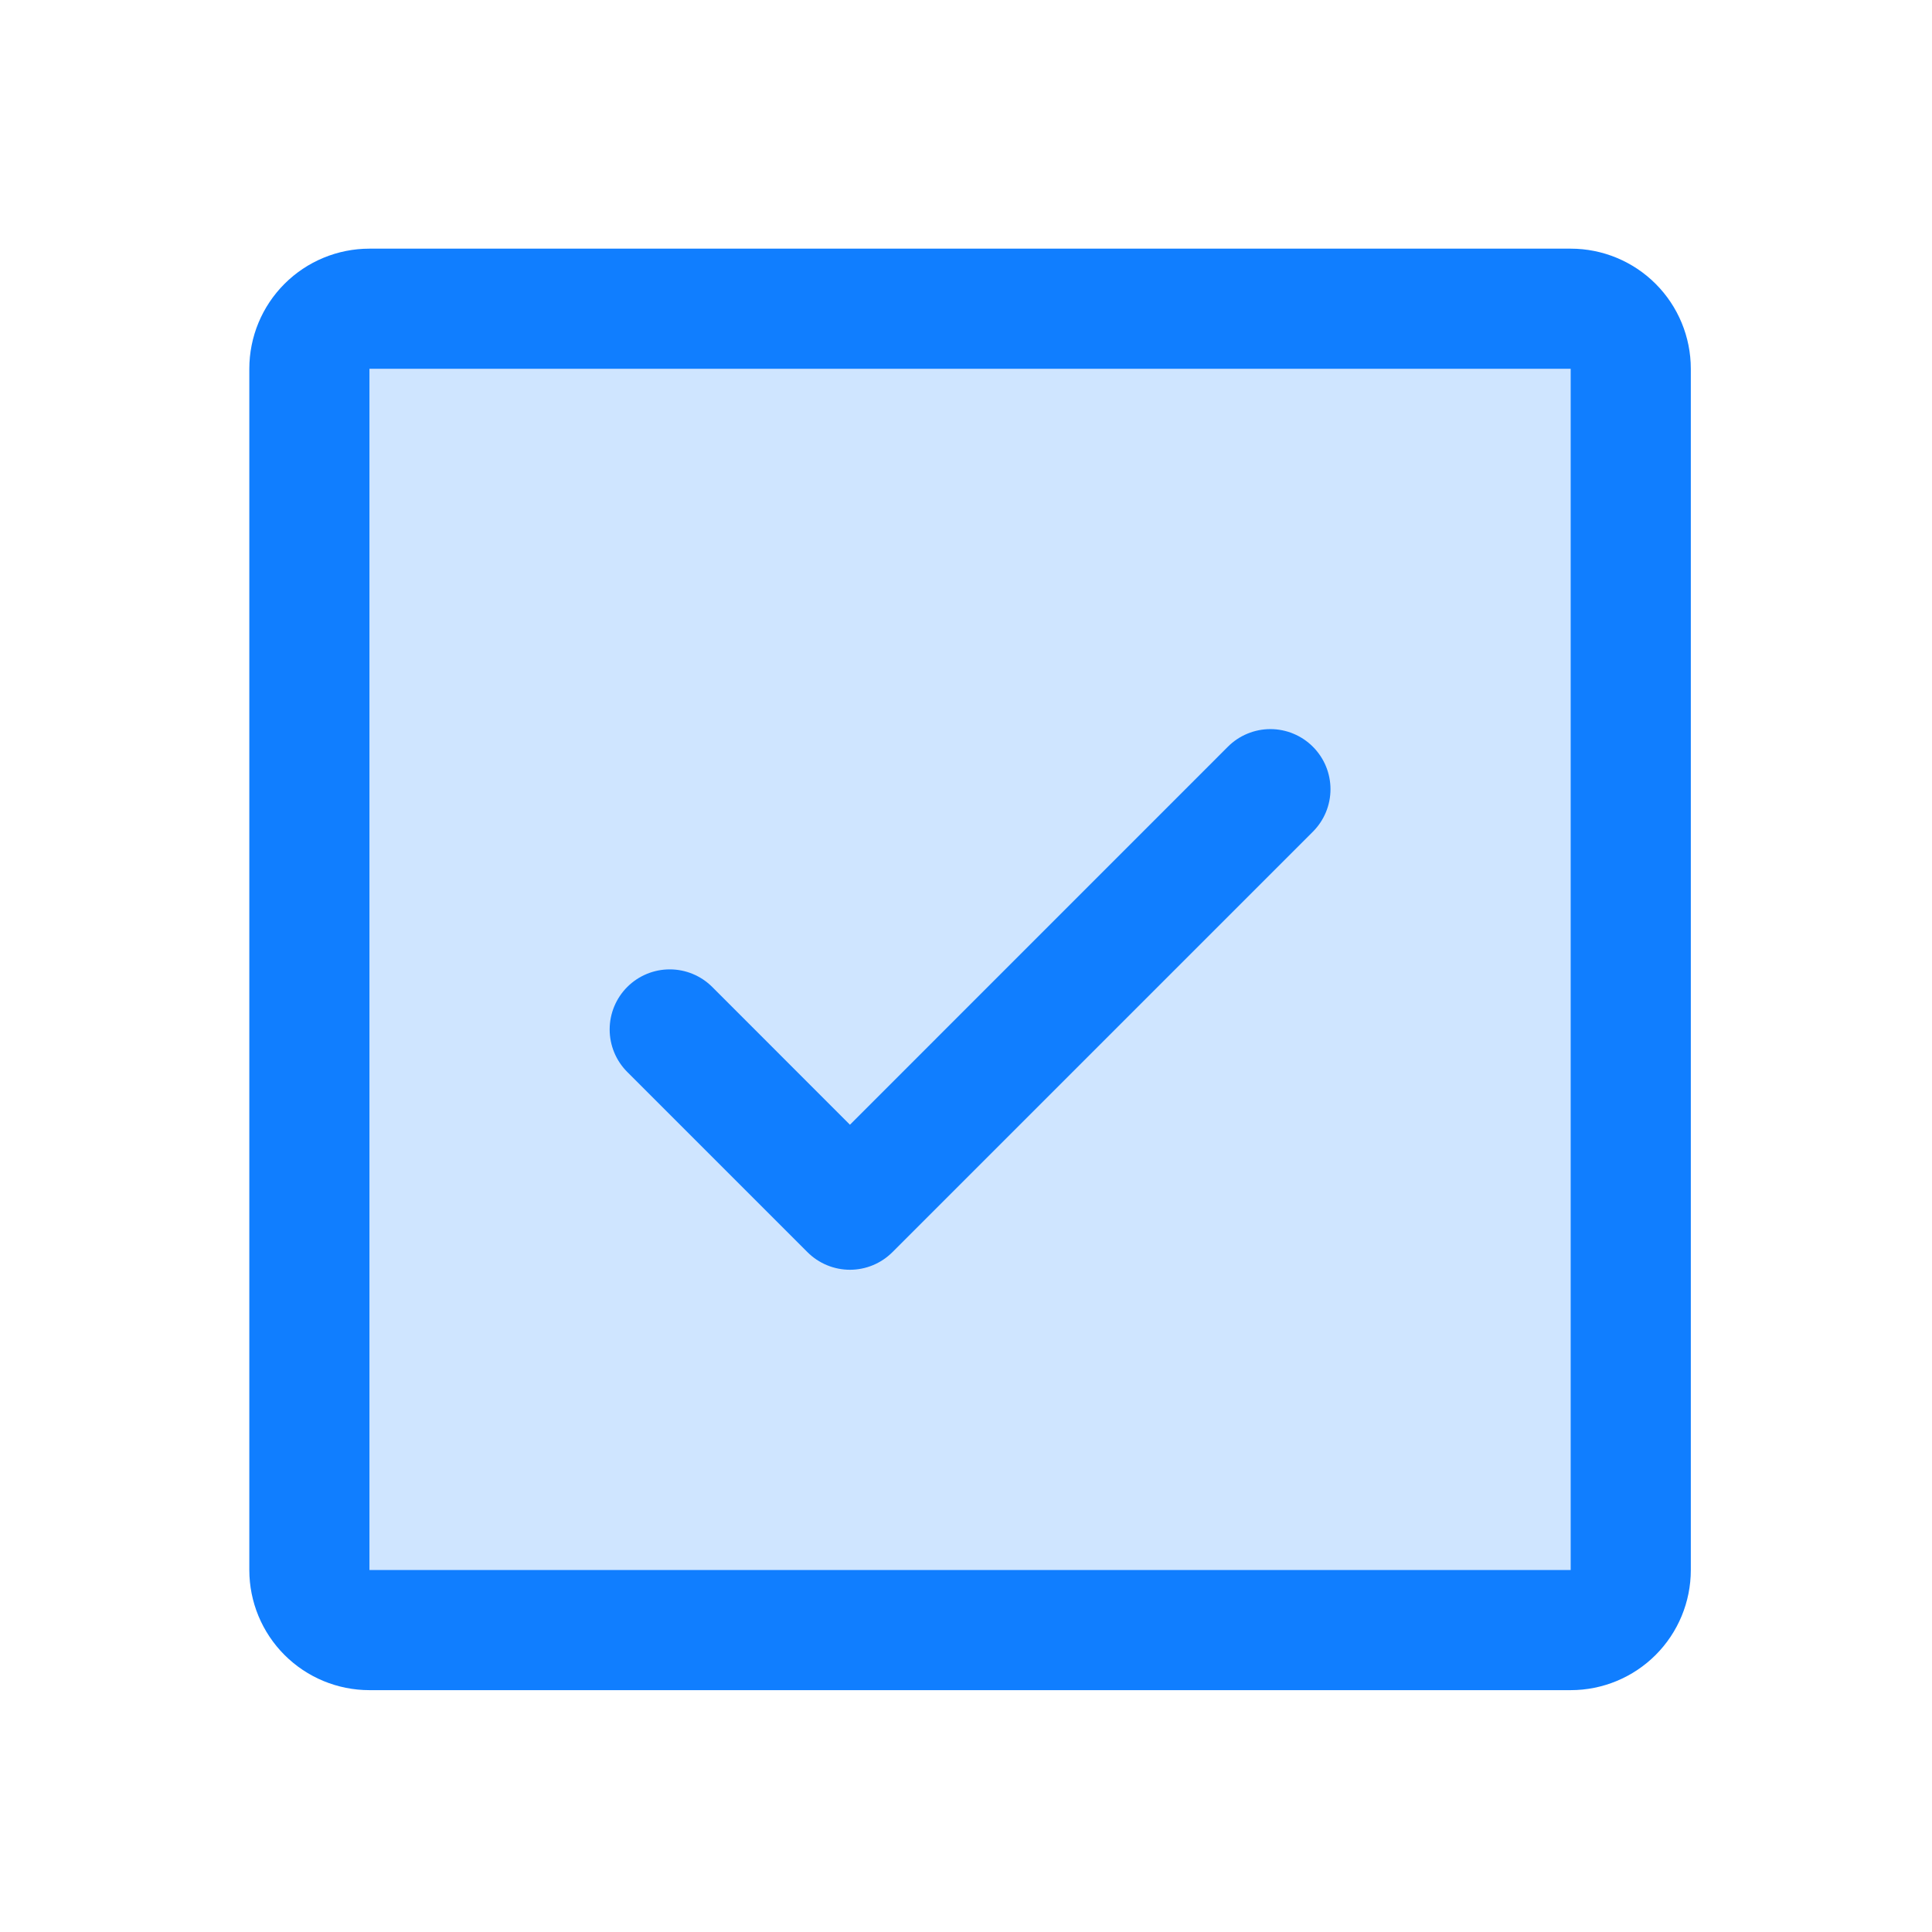 <svg width="193" height="193" viewBox="0 0 193 193" fill="none" xmlns="http://www.w3.org/2000/svg">
<path opacity="0.2" d="M162.906 36.84V156.84C162.906 158.431 162.274 159.957 161.149 161.082C160.024 162.208 158.498 162.84 156.906 162.84H36.906C35.315 162.84 33.789 162.208 32.664 161.082C31.538 159.957 30.906 158.431 30.906 156.84V36.84C30.906 35.248 31.538 33.722 32.664 32.597C33.789 31.472 35.315 30.84 36.906 30.84H156.906C158.498 30.84 160.024 31.472 161.149 32.597C162.274 33.722 162.906 35.248 162.906 36.84Z" fill="#107EFF"/>
<path d="M131.151 74.595C131.709 75.152 132.152 75.814 132.454 76.542C132.756 77.271 132.911 78.051 132.911 78.84C132.911 79.628 132.756 80.409 132.454 81.138C132.152 81.866 131.709 82.528 131.151 83.085L89.151 125.085C88.594 125.643 87.932 126.085 87.204 126.387C86.475 126.689 85.695 126.845 84.906 126.845C84.118 126.845 83.337 126.689 82.609 126.387C81.88 126.085 81.219 125.643 80.661 125.085L62.661 107.085C61.535 105.959 60.903 104.432 60.903 102.84C60.903 101.248 61.535 99.721 62.661 98.595C63.787 97.469 65.314 96.837 66.906 96.837C68.498 96.837 70.025 97.469 71.151 98.595L84.906 112.357L122.661 74.595C123.218 74.037 123.88 73.594 124.609 73.293C125.337 72.99 126.118 72.835 126.906 72.835C127.695 72.835 128.476 72.99 129.204 73.293C129.932 73.594 130.594 74.037 131.151 74.595ZM168.906 36.84V156.84C168.906 160.022 167.642 163.075 165.392 165.325C163.141 167.576 160.089 168.84 156.906 168.84H36.906C33.724 168.84 30.671 167.576 28.421 165.325C26.171 163.075 24.906 160.022 24.906 156.84V36.84C24.906 33.657 26.171 30.605 28.421 28.355C30.671 26.104 33.724 24.84 36.906 24.84H156.906C160.089 24.84 163.141 26.104 165.392 28.355C167.642 30.605 168.906 33.657 168.906 36.84ZM156.906 156.84V36.84H36.906V156.84H156.906Z" fill="#107EFF"/>
</svg>

